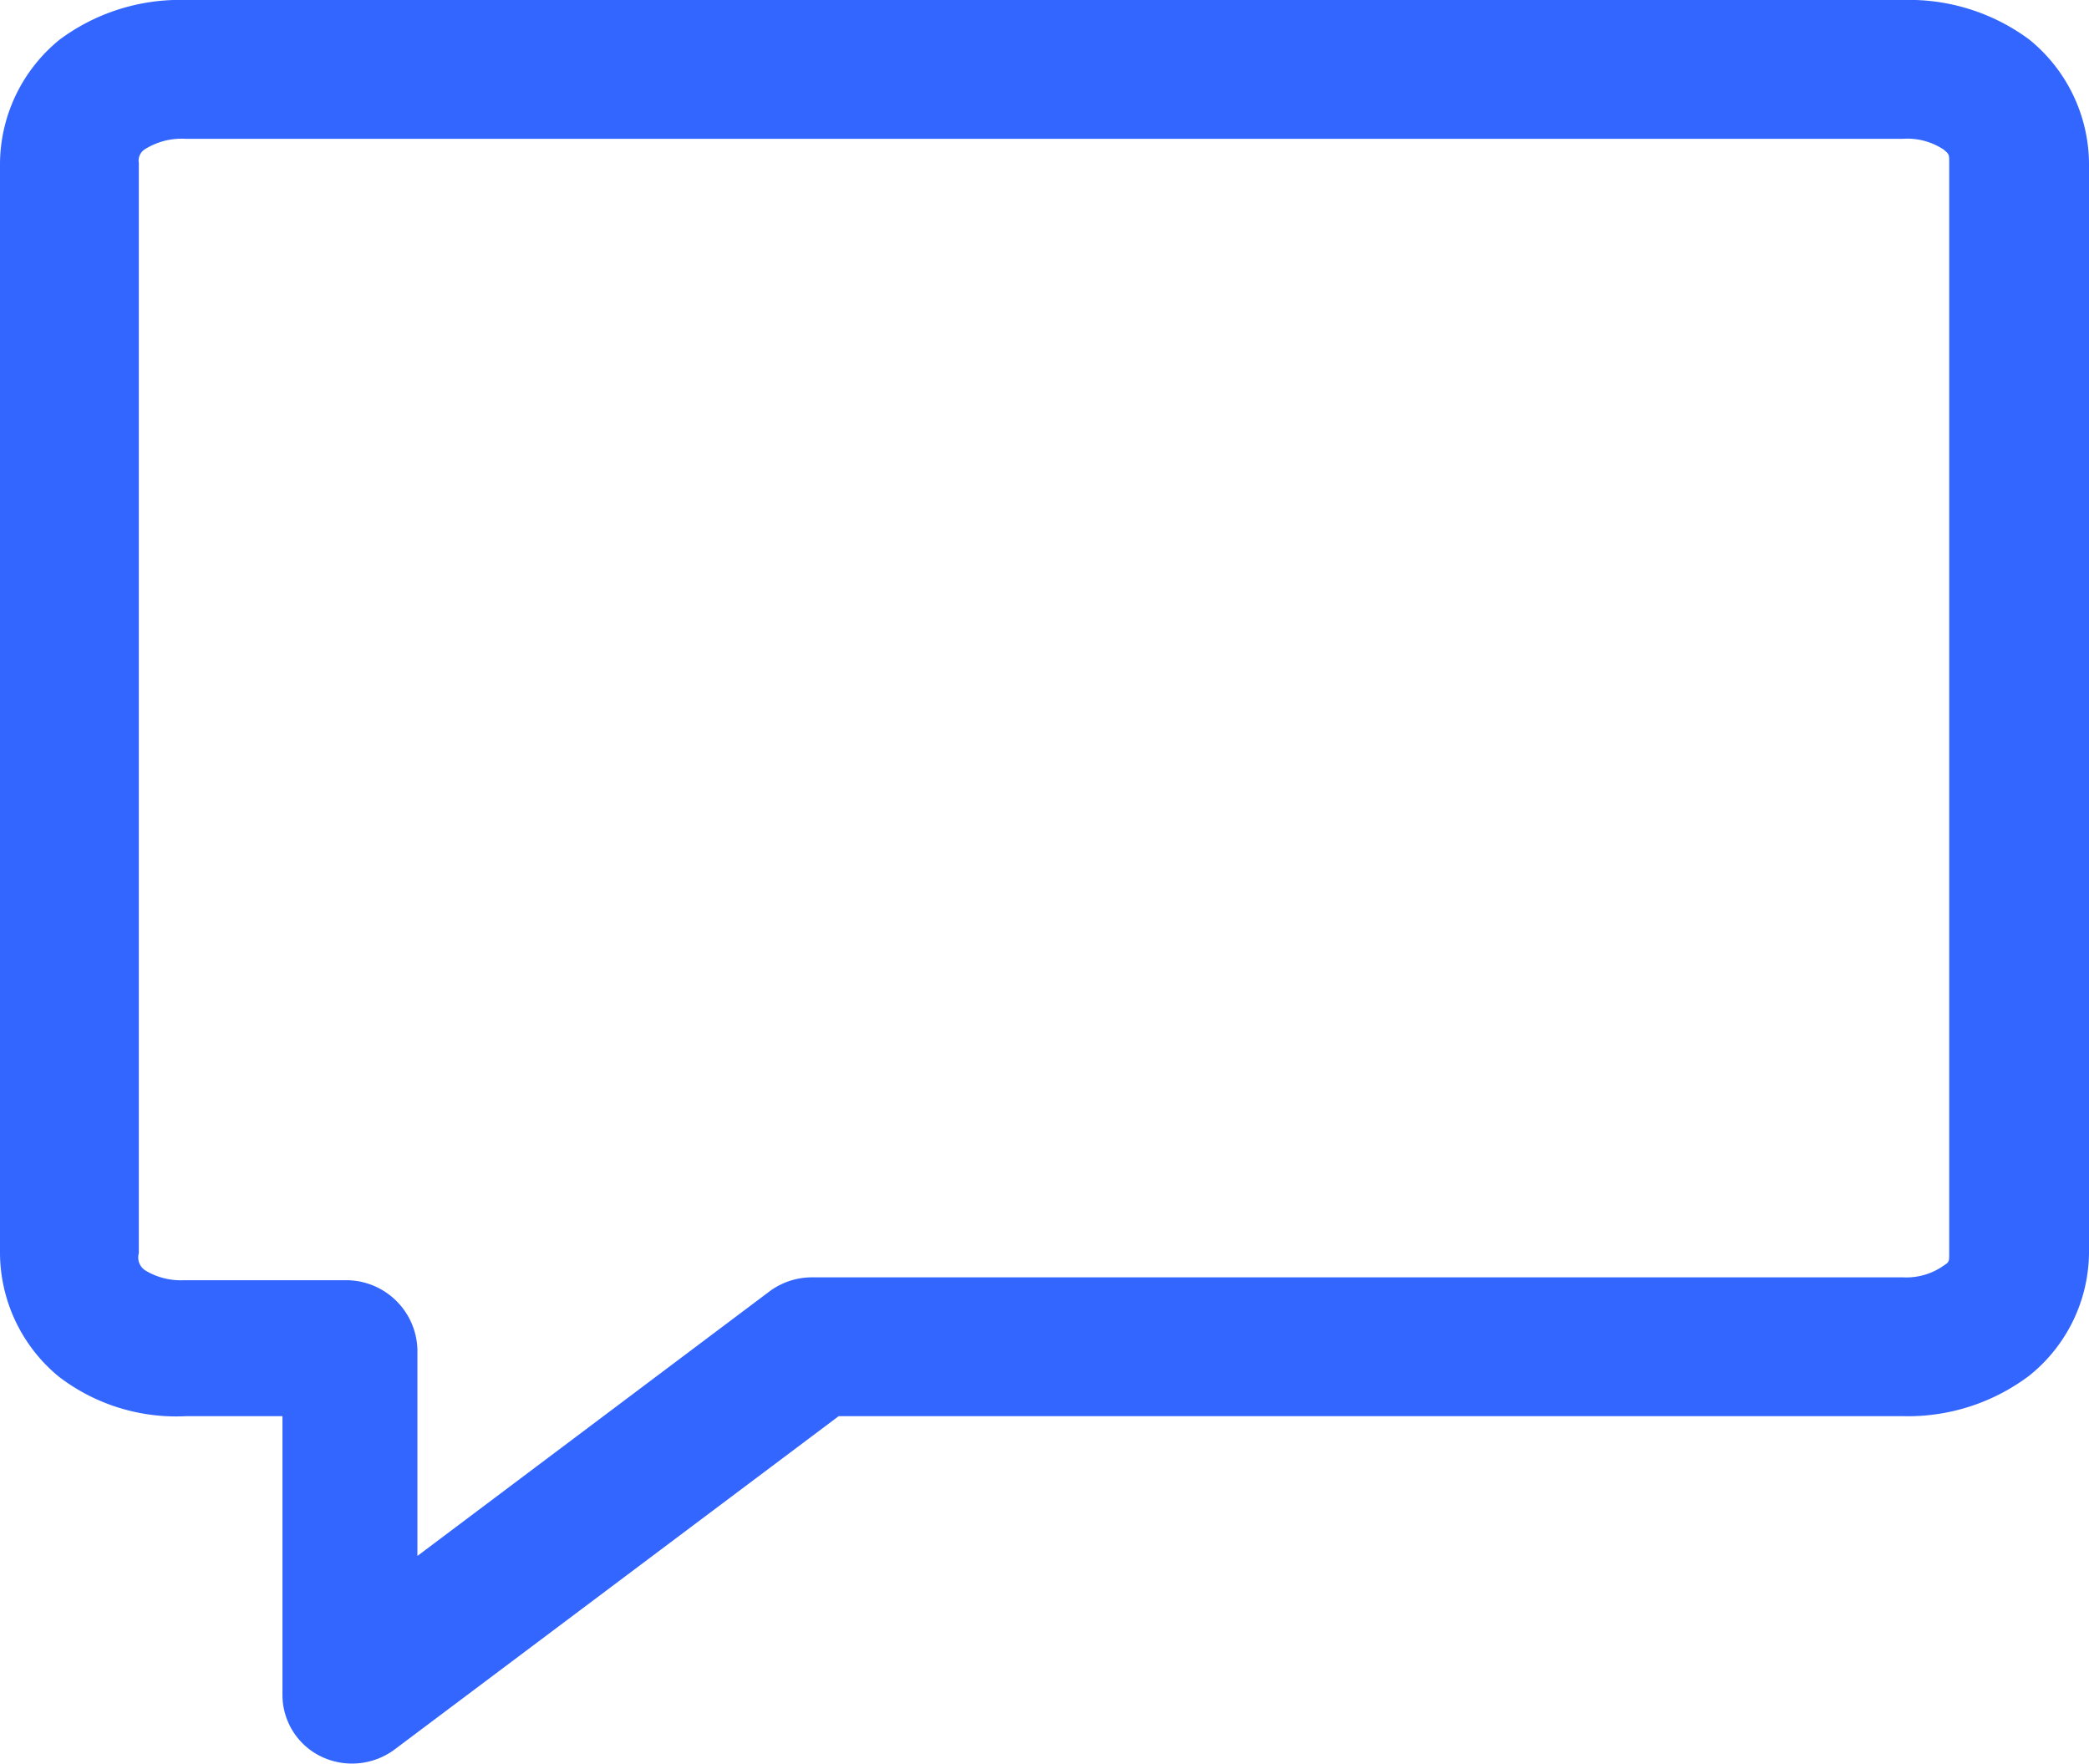 <?xml version="1.0" encoding="utf-8"?>
<svg xmlns="http://www.w3.org/2000/svg" viewBox="0 0 21.67 18.3"><defs><style>.cls-1{fill:#36f;}</style></defs><g id="Layer_2" data-name="Layer 2"><g id="Layer_1-2" data-name="Layer 1"><path class="cls-1" d="M1.93,0A2.09,2.09,0,0,0,.62.41,1.67,1.67,0,0,0,0,1.69V13a1.67,1.67,0,0,0,.61,1.28,2,2,0,0,0,1.32.41h1v2.89a.71.71,0,0,0,.4.64.74.74,0,0,0,.76-.07l4.61-3.46H19.74a2.09,2.09,0,0,0,1.31-.42A1.65,1.65,0,0,0,21.67,13V1.69A1.67,1.67,0,0,0,21.05.41,2.09,2.09,0,0,0,19.74,0Zm0,1.44H19.74a.68.68,0,0,1,.42.11c.06.05.06.05.06.14V13c0,.09,0,.09-.06.13a.67.67,0,0,1-.42.12H8.43a.74.74,0,0,0-.44.14L4.33,16.14V14a.74.74,0,0,0-.72-.72H1.9a.71.71,0,0,1-.39-.1A.16.16,0,0,1,1.44,13V1.69a.14.14,0,0,1,.06-.14A.72.72,0,0,1,1.93,1.44Z"/></g></g></svg>